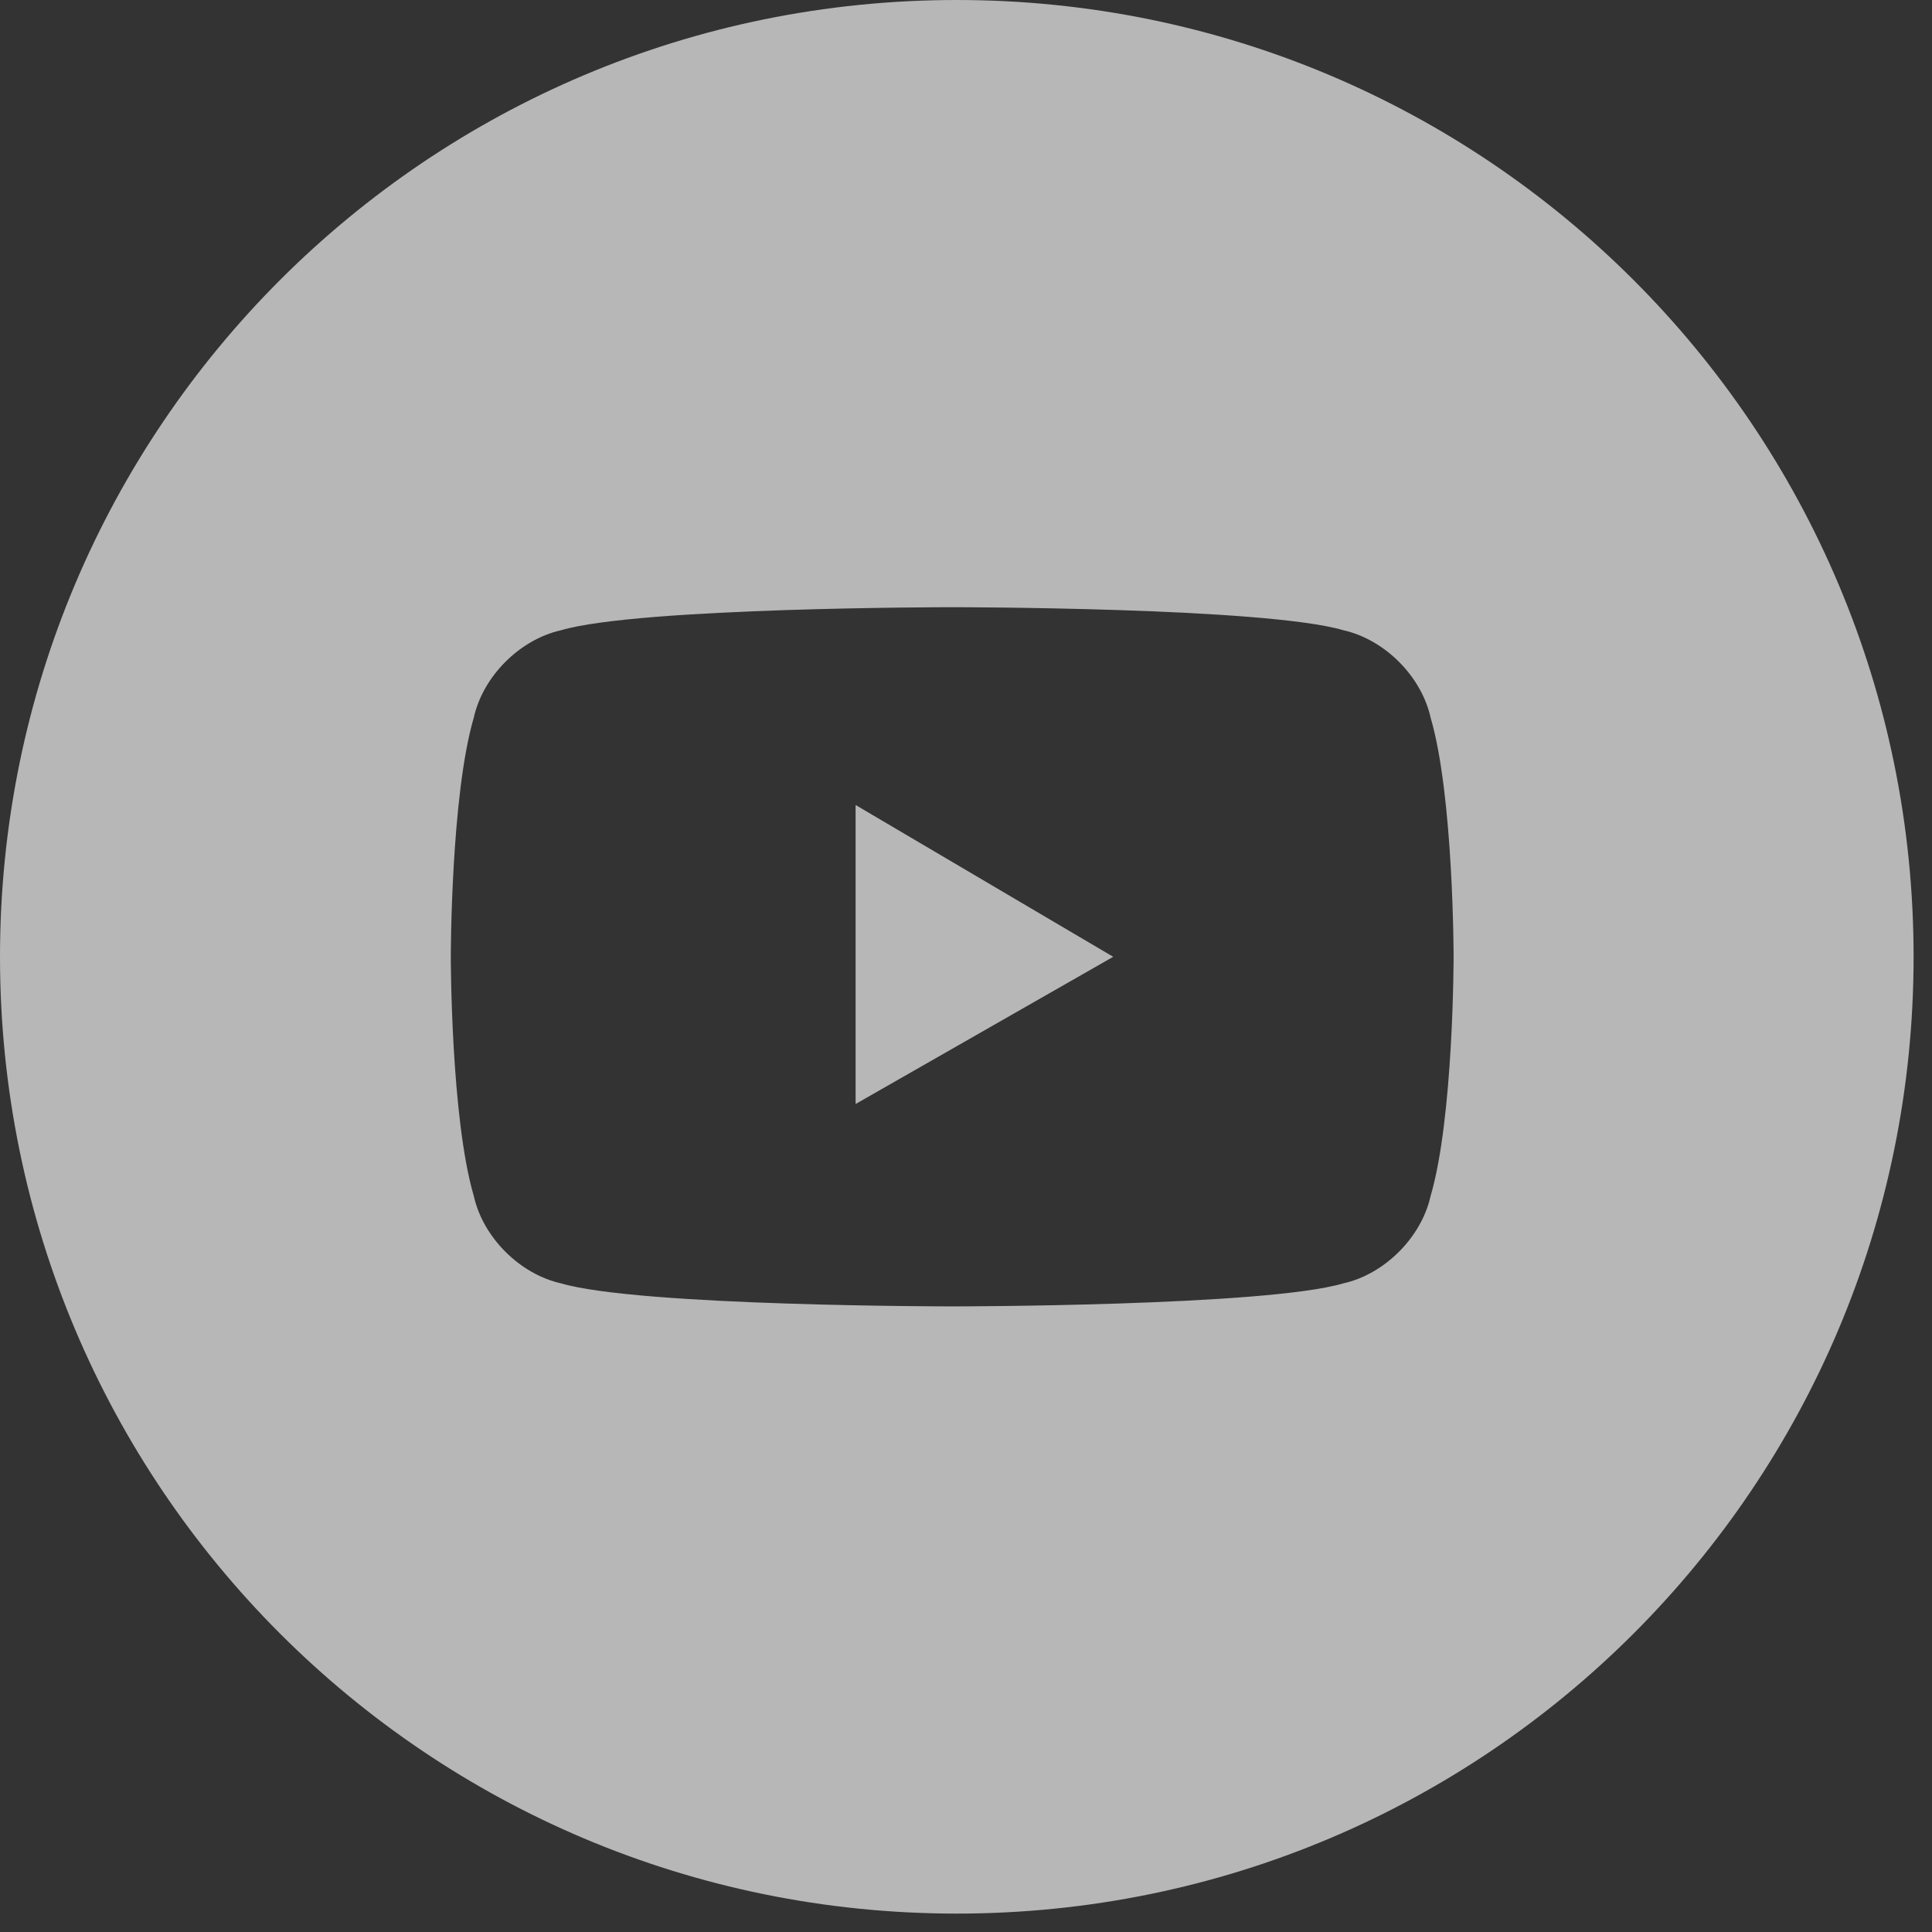 <?xml version="1.0" encoding="UTF-8"?>
<svg xmlns="http://www.w3.org/2000/svg" version="1.1" viewBox="0 0 42 42">
  <rect x="0" y="0" width="42" height="42" fill="#333333" stroke="none"/>
  <defs>
    <style>
      .cls-1 {
        fill: #fefefe;
        fill-rule: evenodd;
        opacity: .65;
      }
    </style>
  </defs>
  <!-- Generator: Adobe Illustrator 28.6.0, SVG Export Plug-In . SVG Version: 1.2.0 Build 709)  -->
  <g>
    <g id="Layer_1">
      <g>
        <polygon class="cls-1" points="18.6 24 24.2 20.8 18.6 17.5 18.6 24"/>
        <path class="cls-1" d="M20.8,0C9.3,0,0,9.3,0,20.8s9.3,20.8,20.8,20.8,20.8-9.3,20.8-20.8S32.3,0,20.8,0ZM31.1,26c-.2.9-1,1.7-1.9,1.9-1.7.5-8.5.5-8.5.5,0,0-6.8,0-8.5-.5-.9-.2-1.7-1-1.9-1.9-.5-1.7-.5-5.2-.5-5.2,0,0,0-3.5.5-5.2.2-.9,1-1.7,1.9-1.9,1.7-.5,8.5-.5,8.5-.5,0,0,6.8,0,8.5.5.9.2,1.7,1,1.9,1.9.5,1.7.5,5.2.5,5.2,0,0,0,3.5-.5,5.2Z"/>
      </g>
    </g>
  </g>
</svg>
